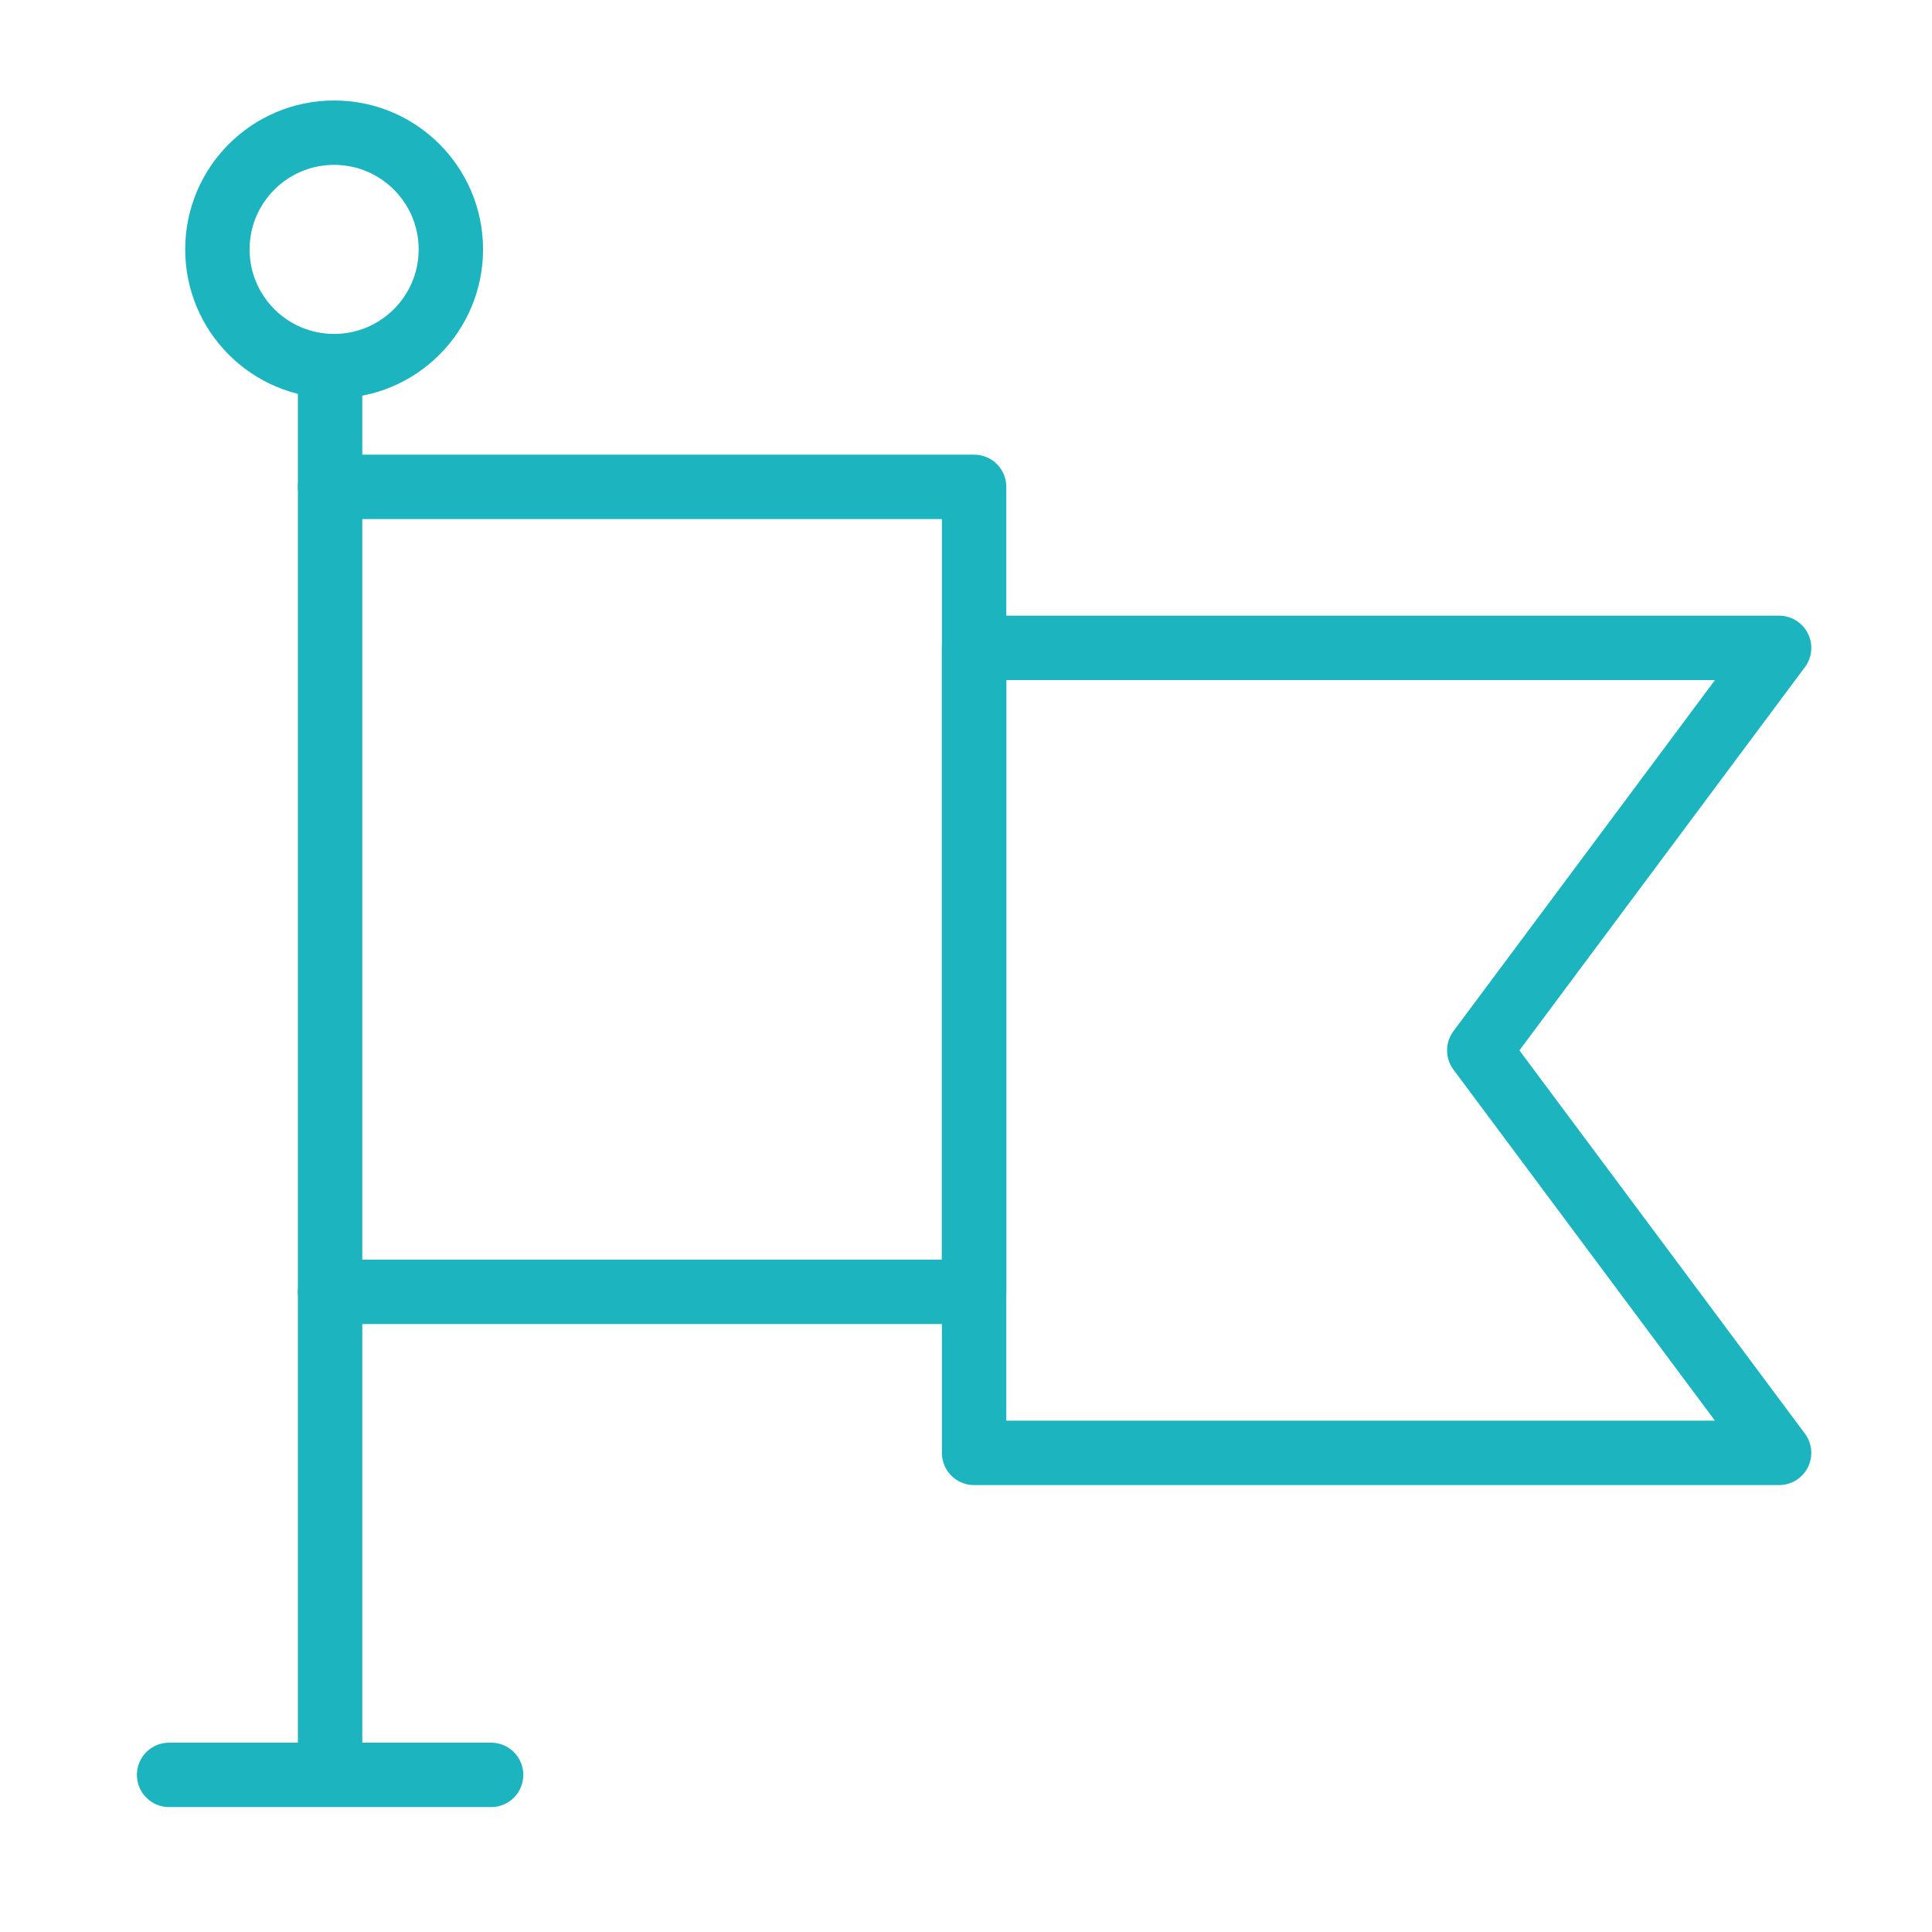 <svg width="120" height="120" viewBox="0 0 120 120" fill="none" xmlns="http://www.w3.org/2000/svg">
<g id="flag-1">
<g id="flag-1_2">
<path id="Layer 1" d="M20.503 22.741V109.741" stroke="#1BB4BF" stroke-width="4" stroke-linecap="round" stroke-linejoin="round"/>
<path id="Layer 2" d="M20.503 30.241H60.503V80.241H20.503" stroke="#1BB4BF" stroke-width="4" stroke-linecap="round" stroke-linejoin="round"/>
<path id="Layer 3" fill-rule="evenodd" clip-rule="evenodd" d="M60.503 40.241H110.503L91.88 65.241L110.503 90.241H60.503V40.241Z" stroke="#1BB4BF" stroke-width="4" stroke-linecap="round" stroke-linejoin="round"/>
<path id="Layer 4" fill-rule="evenodd" clip-rule="evenodd" d="M20.753 22.741C24.757 22.741 28.003 19.495 28.003 15.491C28.003 11.487 24.757 8.241 20.753 8.241C16.749 8.241 13.503 11.487 13.503 15.491C13.503 19.495 16.749 22.741 20.753 22.741Z" stroke="#1BB4BF" stroke-width="4" stroke-linecap="round" stroke-linejoin="round"/>
<path id="Layer 5" d="M10.503 110.241H30.503" stroke="#1BB4BF" stroke-width="4" stroke-linecap="round" stroke-linejoin="round"/>
</g>
</g>
</svg>
